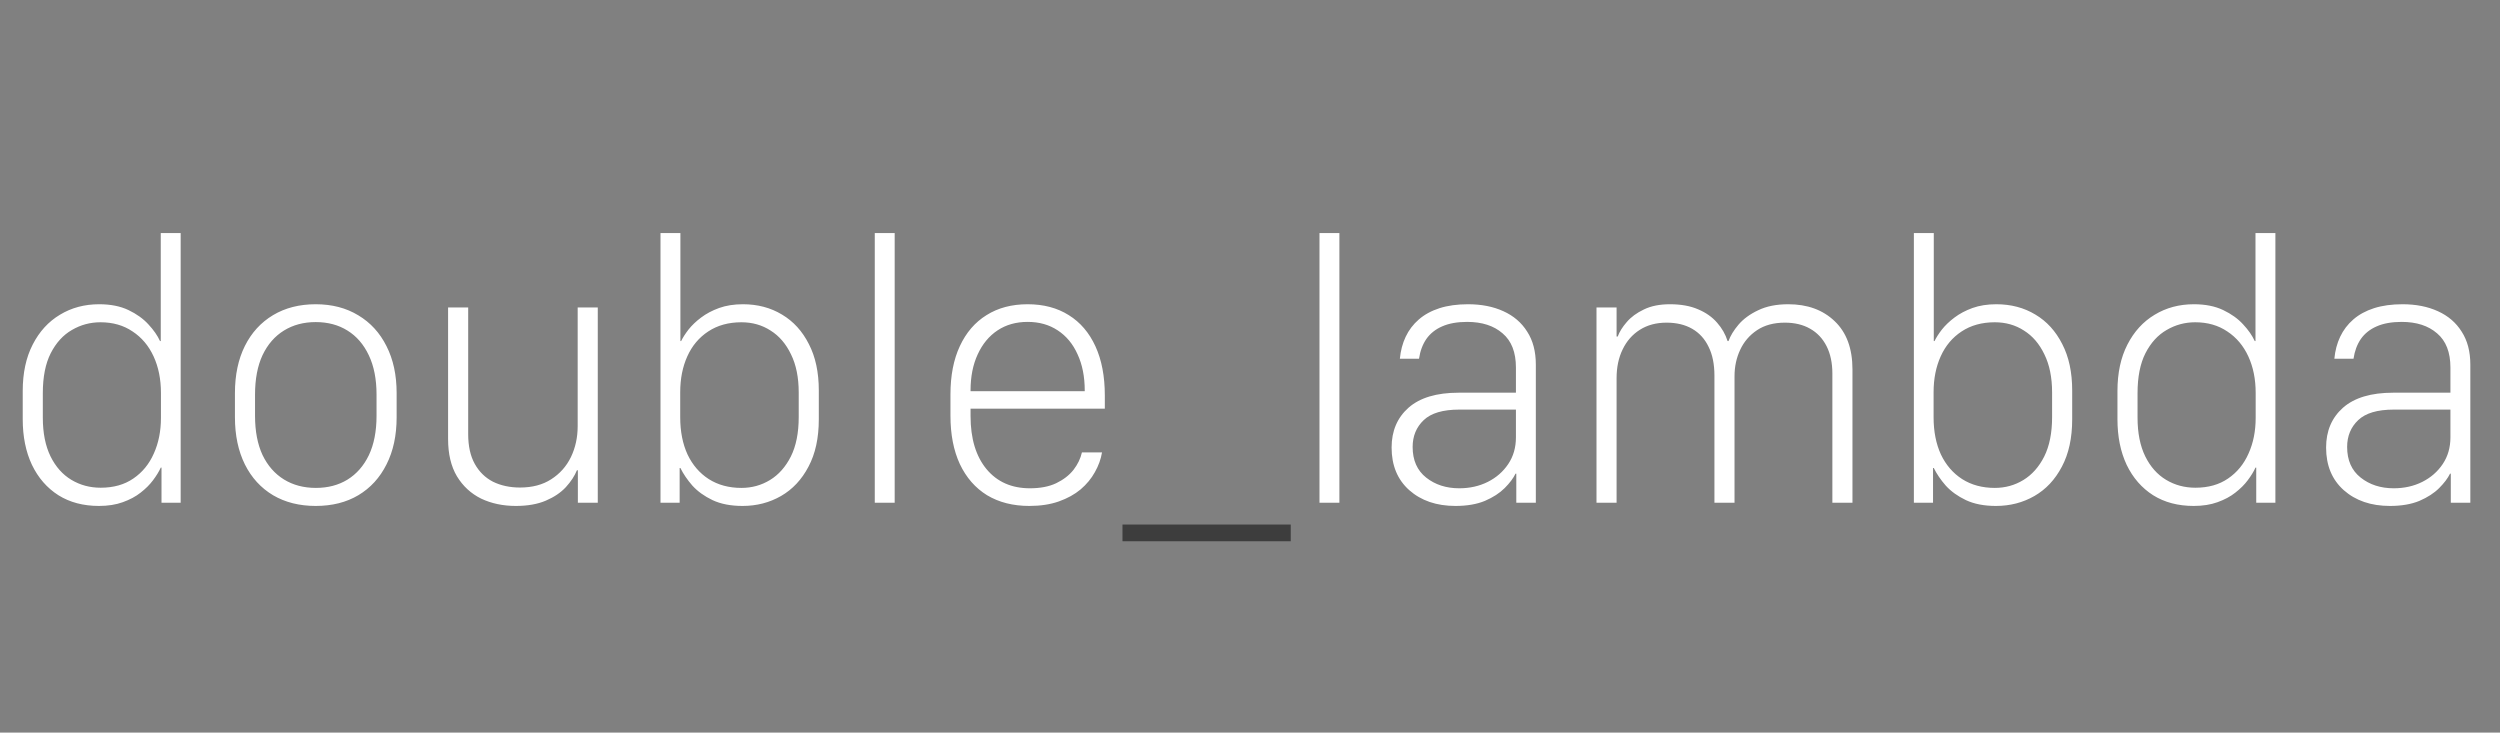 <svg width="2730" height="800" viewBox="0 0 2730 800" fill="none" xmlns="http://www.w3.org/2000/svg">
<rect x="0" y="0" width="2730" height="800" fill="#808080" stroke="none"/>
<path d="M108.281 332.232C92.285 332.232 77.998 336.061 65.42 343.717C52.842 351.236 42.93 362.105 35.684 376.324C28.438 390.406 24.814 407.291 24.814 426.979V457.74C24.814 476.744 28.164 493.355 34.863 507.574C41.699 521.793 51.338 532.867 63.779 540.797C76.221 548.59 90.986 552.486 108.076 552.486C117.92 552.486 126.602 551.119 134.121 548.385C141.777 545.65 148.271 542.164 153.604 537.926C159.072 533.688 163.584 529.176 167.139 524.391C170.83 519.469 173.633 514.889 175.547 510.65H176.367V549H197.285V254.508H175.547V372.428H174.727C171.992 366.412 167.754 360.328 162.012 354.176C156.406 348.023 149.16 342.828 140.273 338.59C131.387 334.352 120.723 332.232 108.281 332.232ZM109.717 351.92C123.252 351.92 134.941 355.27 144.785 361.969C154.766 368.531 162.422 377.623 167.754 389.244C173.086 400.865 175.752 414.127 175.752 429.029V456.305C175.752 470.797 173.154 483.785 167.959 495.27C162.9 506.754 155.449 515.846 145.605 522.545C135.898 529.244 124.004 532.594 109.922 532.594C98.164 532.594 87.5 529.723 77.93 523.98C68.359 518.238 60.772 509.693 55.166 498.346C49.56 486.861 46.758 472.779 46.758 456.1V429.234C46.758 411.598 49.629 397.105 55.371 385.758C61.25 374.273 68.975 365.797 78.545 360.328C88.115 354.723 98.506 351.92 109.717 351.92ZM344.736 332.232C326.963 332.232 311.445 336.197 298.184 344.127C284.922 352.057 274.668 363.268 267.422 377.76C260.176 392.252 256.553 409.41 256.553 429.234V455.689C256.553 475.377 260.176 492.535 267.422 507.164C274.668 521.656 284.922 532.867 298.184 540.797C311.445 548.59 326.963 552.486 344.736 552.486C362.646 552.486 378.164 548.59 391.289 540.797C404.551 532.867 414.805 521.656 422.051 507.164C429.434 492.672 433.125 475.514 433.125 455.689V429.234C433.125 409.547 429.434 392.457 422.051 377.965C414.805 363.473 404.551 352.262 391.289 344.332C378.027 336.266 362.51 332.232 344.736 332.232ZM344.736 351.715C357.998 351.715 369.551 354.791 379.395 360.943C389.375 367.096 397.168 376.119 402.773 388.014C408.379 399.771 411.182 414.059 411.182 430.875V454.049C411.182 471.002 408.379 485.357 402.773 497.115C397.168 508.736 389.375 517.623 379.395 523.775C369.551 529.791 358.066 532.799 344.941 532.799C331.68 532.799 320.059 529.723 310.078 523.57C300.098 517.418 292.305 508.531 286.699 496.91C281.23 485.152 278.496 470.865 278.496 454.049V430.875C278.496 413.922 281.23 399.566 286.699 387.809C292.305 376.051 300.098 367.096 310.078 360.943C320.059 354.791 331.611 351.715 344.736 351.715ZM652.764 335.719H630.82V465.328C630.82 477.633 628.359 488.912 623.438 499.166C618.516 509.283 611.338 517.35 601.904 523.365C592.607 529.381 581.26 532.389 567.861 532.389C556.787 532.389 546.943 530.27 538.33 526.031C529.854 521.656 523.223 515.162 518.438 506.549C513.652 497.936 511.26 487.135 511.26 474.146V335.719H489.316V479.479C489.316 495.748 492.529 509.283 498.955 520.084C505.518 530.885 514.336 539.02 525.41 544.488C536.621 549.82 549.268 552.486 563.35 552.486C576.064 552.486 586.934 550.572 595.957 546.744C604.98 542.916 612.295 537.994 617.9 531.979C623.506 525.826 627.539 519.674 630 513.521H631.025V549H652.764V335.719ZM810.879 552.486C826.328 552.486 840.342 548.863 852.92 541.617C865.498 534.371 875.479 523.707 882.861 509.625C890.381 495.543 894.141 478.316 894.141 457.945V426.363C894.141 406.539 890.518 389.654 883.271 375.709C876.162 361.627 866.387 350.895 853.945 343.512C841.504 335.992 827.285 332.232 811.289 332.232C801.582 332.232 792.9 333.6 785.244 336.334C777.725 339.068 771.162 342.555 765.557 346.793C760.088 350.895 755.508 355.27 751.816 359.918C748.262 364.566 745.596 368.736 743.818 372.428H742.998V254.508H721.26V549H742.178V511.061H742.998C746.143 517.486 750.518 523.912 756.123 530.338C761.865 536.627 769.18 541.891 778.066 546.129C787.09 550.367 798.027 552.486 810.879 552.486ZM809.648 532.799C795.977 532.799 784.082 529.586 773.965 523.16C763.984 516.734 756.26 507.779 750.791 496.295C745.459 484.674 742.793 471.139 742.793 455.689V428.209C742.793 413.58 745.391 400.523 750.586 389.039C755.781 377.555 763.369 368.531 773.35 361.969C783.467 355.27 795.566 351.92 809.648 351.92C821.543 351.92 832.139 354.928 841.436 360.943C850.869 366.822 858.32 375.504 863.789 386.988C869.395 398.336 872.197 412.213 872.197 428.619V455.484C872.197 472.711 869.326 487.066 863.584 498.551C857.842 509.898 850.254 518.443 840.82 524.186C831.387 529.928 820.996 532.799 809.648 532.799ZM955.254 549H976.992V254.508H955.254V549ZM1124.03 552.486C1136.2 552.486 1146.93 550.846 1156.23 547.564C1165.53 544.283 1173.46 539.908 1180.02 534.439C1186.58 528.834 1191.78 522.545 1195.61 515.572C1199.57 508.6 1202.17 501.422 1203.4 494.039H1181.46C1179.95 500.738 1176.88 507.096 1172.23 513.111C1167.58 518.99 1161.29 523.844 1153.36 527.672C1145.57 531.363 1136 533.209 1124.65 533.209C1104.69 533.209 1088.9 526.236 1077.28 512.291C1065.65 498.209 1059.84 478.863 1059.84 454.254V446.256H1206.47V431.9C1206.47 410.982 1203.06 393.072 1196.22 378.17C1189.38 363.268 1179.68 351.92 1167.1 344.127C1154.52 336.197 1139.55 332.232 1122.19 332.232C1104.82 332.232 1089.85 336.197 1077.28 344.127C1064.7 351.92 1054.99 363.199 1048.15 377.965C1041.32 392.594 1037.9 410.162 1037.9 430.67V454.049C1037.9 474.42 1041.32 491.988 1048.15 506.754C1055.13 521.52 1065.04 532.867 1077.89 540.797C1090.88 548.59 1106.26 552.486 1124.03 552.486ZM1059.84 427.184C1059.84 427.047 1059.84 426.91 1059.84 426.773C1059.84 426.637 1059.84 426.5 1059.84 426.363C1059.84 411.324 1062.44 398.199 1067.64 386.988C1072.83 375.641 1080.08 366.891 1089.38 360.738C1098.67 354.586 1109.61 351.51 1122.19 351.51C1134.77 351.51 1145.7 354.586 1155 360.738C1164.43 366.891 1171.68 375.641 1176.74 386.988C1181.93 398.199 1184.53 411.324 1184.53 426.363C1184.53 426.5 1184.53 426.637 1184.53 426.773C1184.53 426.91 1184.53 427.047 1184.53 427.184H1059.84ZM1440.88 549H1462.62V254.508H1440.88V549ZM1589.36 552.486C1601.93 552.486 1612.67 550.641 1621.55 546.949C1630.44 543.121 1637.62 538.473 1643.09 533.004C1648.55 527.535 1652.52 522.271 1654.98 517.213H1655.8V549H1677.13V398.062C1677.13 383.844 1673.98 371.881 1667.7 362.174C1661.54 352.33 1652.86 344.879 1641.65 339.82C1630.58 334.762 1617.72 332.232 1603.1 332.232C1591.34 332.232 1580.95 333.668 1571.92 336.539C1563.04 339.41 1555.52 343.512 1549.37 348.844C1543.21 354.176 1538.43 360.465 1535.01 367.711C1531.59 374.957 1529.47 382.955 1528.65 391.705H1549.57C1550.8 383.365 1553.47 376.188 1557.57 370.172C1561.81 364.156 1567.55 359.576 1574.79 356.432C1582.18 353.15 1591.27 351.51 1602.07 351.51C1618.34 351.51 1631.26 355.68 1640.83 364.02C1650.54 372.223 1655.39 384.664 1655.39 401.344V428.824H1592.84C1568.78 428.824 1550.53 434.293 1538.09 445.23C1525.78 456.168 1519.63 470.66 1519.63 488.707C1519.63 508.258 1526.05 523.775 1538.91 535.26C1551.89 546.744 1568.71 552.486 1589.36 552.486ZM1593.46 533.209C1579.24 533.209 1567.21 529.312 1557.36 521.52C1547.52 513.727 1542.6 502.584 1542.6 488.092C1542.6 476.197 1546.63 466.422 1554.7 458.766C1562.76 451.109 1575.68 447.281 1593.46 447.281H1655.39V477.633C1655.39 488.707 1652.59 498.414 1646.98 506.754C1641.38 515.094 1633.93 521.588 1624.63 526.236C1615.33 530.885 1604.94 533.209 1593.46 533.209ZM1743.37 549H1765.31V412.828C1765.31 401.07 1767.5 390.68 1771.88 381.656C1776.25 372.496 1782.54 365.318 1790.74 360.123C1798.95 354.928 1808.65 352.33 1819.86 352.33C1830.8 352.33 1840.17 354.586 1847.96 359.098C1855.75 363.609 1861.7 370.172 1865.8 378.785C1870.04 387.262 1872.16 397.721 1872.16 410.162V549H1894.1V410.777C1894.1 400.387 1896.15 390.816 1900.25 382.066C1904.36 373.18 1910.51 366.002 1918.71 360.533C1926.91 355.064 1937.03 352.33 1949.06 352.33C1959.73 352.33 1968.89 354.518 1976.54 358.893C1984.34 363.268 1990.35 369.625 1994.59 377.965C1998.83 386.305 2000.95 396.285 2000.95 407.906V549H2022.89V403.395C2022.89 380.562 2016.4 362.994 2003.41 350.689C1990.56 338.385 1973.67 332.232 1952.75 332.232C1939.9 332.232 1928.96 334.42 1919.94 338.795C1910.92 343.033 1903.74 348.297 1898.41 354.586C1893.21 360.738 1889.59 366.686 1887.54 372.428H1886.51C1884.19 365.045 1880.36 358.346 1875.03 352.33C1869.7 346.178 1862.79 341.324 1854.32 337.77C1845.84 334.078 1835.59 332.232 1823.55 332.232C1812.34 332.232 1802.84 334.146 1795.05 337.975C1787.26 341.666 1781.04 346.246 1776.39 351.715C1771.74 357.047 1768.46 362.311 1766.54 367.506H1765.31V335.719H1743.37V549ZM2179.57 552.486C2195.02 552.486 2209.03 548.863 2221.61 541.617C2234.19 534.371 2244.17 523.707 2251.55 509.625C2259.07 495.543 2262.83 478.316 2262.83 457.945V426.363C2262.83 406.539 2259.21 389.654 2251.96 375.709C2244.85 361.627 2235.08 350.895 2222.64 343.512C2210.2 335.992 2195.98 332.232 2179.98 332.232C2170.27 332.232 2161.59 333.6 2153.94 336.334C2146.42 339.068 2139.85 342.555 2134.25 346.793C2128.78 350.895 2124.2 355.27 2120.51 359.918C2116.95 364.566 2114.29 368.736 2112.51 372.428H2111.69V254.508H2089.95V549H2110.87V511.061H2111.69C2114.83 517.486 2119.21 523.912 2124.81 530.338C2130.56 536.627 2137.87 541.891 2146.76 546.129C2155.78 550.367 2166.72 552.486 2179.57 552.486ZM2178.34 532.799C2164.67 532.799 2152.77 529.586 2142.66 523.16C2132.68 516.734 2124.95 507.779 2119.48 496.295C2114.15 484.674 2111.48 471.139 2111.48 455.689V428.209C2111.48 413.58 2114.08 400.523 2119.28 389.039C2124.47 377.555 2132.06 368.531 2142.04 361.969C2152.16 355.27 2164.26 351.92 2178.34 351.92C2190.23 351.92 2200.83 354.928 2210.13 360.943C2219.56 366.822 2227.01 375.504 2232.48 386.988C2238.09 398.336 2240.89 412.213 2240.89 428.619V455.484C2240.89 472.711 2238.02 487.066 2232.28 498.551C2226.53 509.898 2218.95 518.443 2209.51 524.186C2200.08 529.928 2189.69 532.799 2178.34 532.799ZM2395.72 332.232C2379.73 332.232 2365.44 336.061 2352.86 343.717C2340.28 351.236 2330.37 362.105 2323.12 376.324C2315.88 390.406 2312.26 407.291 2312.26 426.979V457.74C2312.26 476.744 2315.61 493.355 2322.3 507.574C2329.14 521.793 2338.78 532.867 2351.22 540.797C2363.66 548.59 2378.43 552.486 2395.52 552.486C2405.36 552.486 2414.04 551.119 2421.56 548.385C2429.22 545.65 2435.71 542.164 2441.04 537.926C2446.51 533.688 2451.03 529.176 2454.58 524.391C2458.27 519.469 2461.07 514.889 2462.99 510.65H2463.81V549H2484.73V254.508H2462.99V372.428H2462.17C2459.43 366.412 2455.2 360.328 2449.45 354.176C2443.85 348.023 2436.6 342.828 2427.71 338.59C2418.83 334.352 2408.16 332.232 2395.72 332.232ZM2397.16 351.92C2410.69 351.92 2422.38 355.27 2432.23 361.969C2442.21 368.531 2449.86 377.623 2455.2 389.244C2460.53 400.865 2463.19 414.127 2463.19 429.029V456.305C2463.19 470.797 2460.6 483.785 2455.4 495.27C2450.34 506.754 2442.89 515.846 2433.05 522.545C2423.34 529.244 2411.45 532.594 2397.36 532.594C2385.61 532.594 2374.94 529.723 2365.37 523.98C2355.8 518.238 2348.21 509.693 2342.61 498.346C2337 486.861 2334.2 472.779 2334.2 456.1V429.234C2334.2 411.598 2337.07 397.105 2342.81 385.758C2348.69 374.273 2356.42 365.797 2365.99 360.328C2375.56 354.723 2385.95 351.92 2397.16 351.92ZM2609.82 552.486C2622.4 552.486 2633.13 550.641 2642.02 546.949C2650.91 543.121 2658.09 538.473 2663.55 533.004C2669.02 527.535 2672.99 522.271 2675.45 517.213H2676.27V549H2697.6V398.062C2697.6 383.844 2694.45 371.881 2688.16 362.174C2682.01 352.33 2673.33 344.879 2662.12 339.82C2651.04 334.762 2638.19 332.232 2623.56 332.232C2611.81 332.232 2601.42 333.668 2592.39 336.539C2583.51 339.41 2575.99 343.512 2569.83 348.844C2563.68 354.176 2558.9 360.465 2555.48 367.711C2552.06 374.957 2549.94 382.955 2549.12 391.705H2570.04C2571.27 383.365 2573.94 376.188 2578.04 370.172C2582.28 364.156 2588.02 359.576 2595.26 356.432C2602.65 353.15 2611.74 351.51 2622.54 351.51C2638.81 351.51 2651.73 355.68 2661.3 364.02C2671.01 372.223 2675.86 384.664 2675.86 401.344V428.824H2613.31C2589.25 428.824 2571 434.293 2558.55 445.23C2546.25 456.168 2540.1 470.66 2540.1 488.707C2540.1 508.258 2546.52 523.775 2559.38 535.26C2572.36 546.744 2589.18 552.486 2609.82 552.486ZM2613.93 533.209C2599.71 533.209 2587.68 529.312 2577.83 521.52C2567.99 513.727 2563.07 502.584 2563.07 488.092C2563.07 476.197 2567.1 466.422 2575.17 458.766C2583.23 451.109 2596.15 447.281 2613.93 447.281H2675.86V477.633C2675.86 488.707 2673.06 498.414 2667.45 506.754C2661.85 515.094 2654.39 521.588 2645.1 526.236C2635.8 530.885 2625.41 533.209 2613.93 533.209Z" fill="white"/>
<path d="M1409.5 591.041V572.789H1225.75V591.041H1409.5Z" fill="#3D3D3D"/>
</svg>
